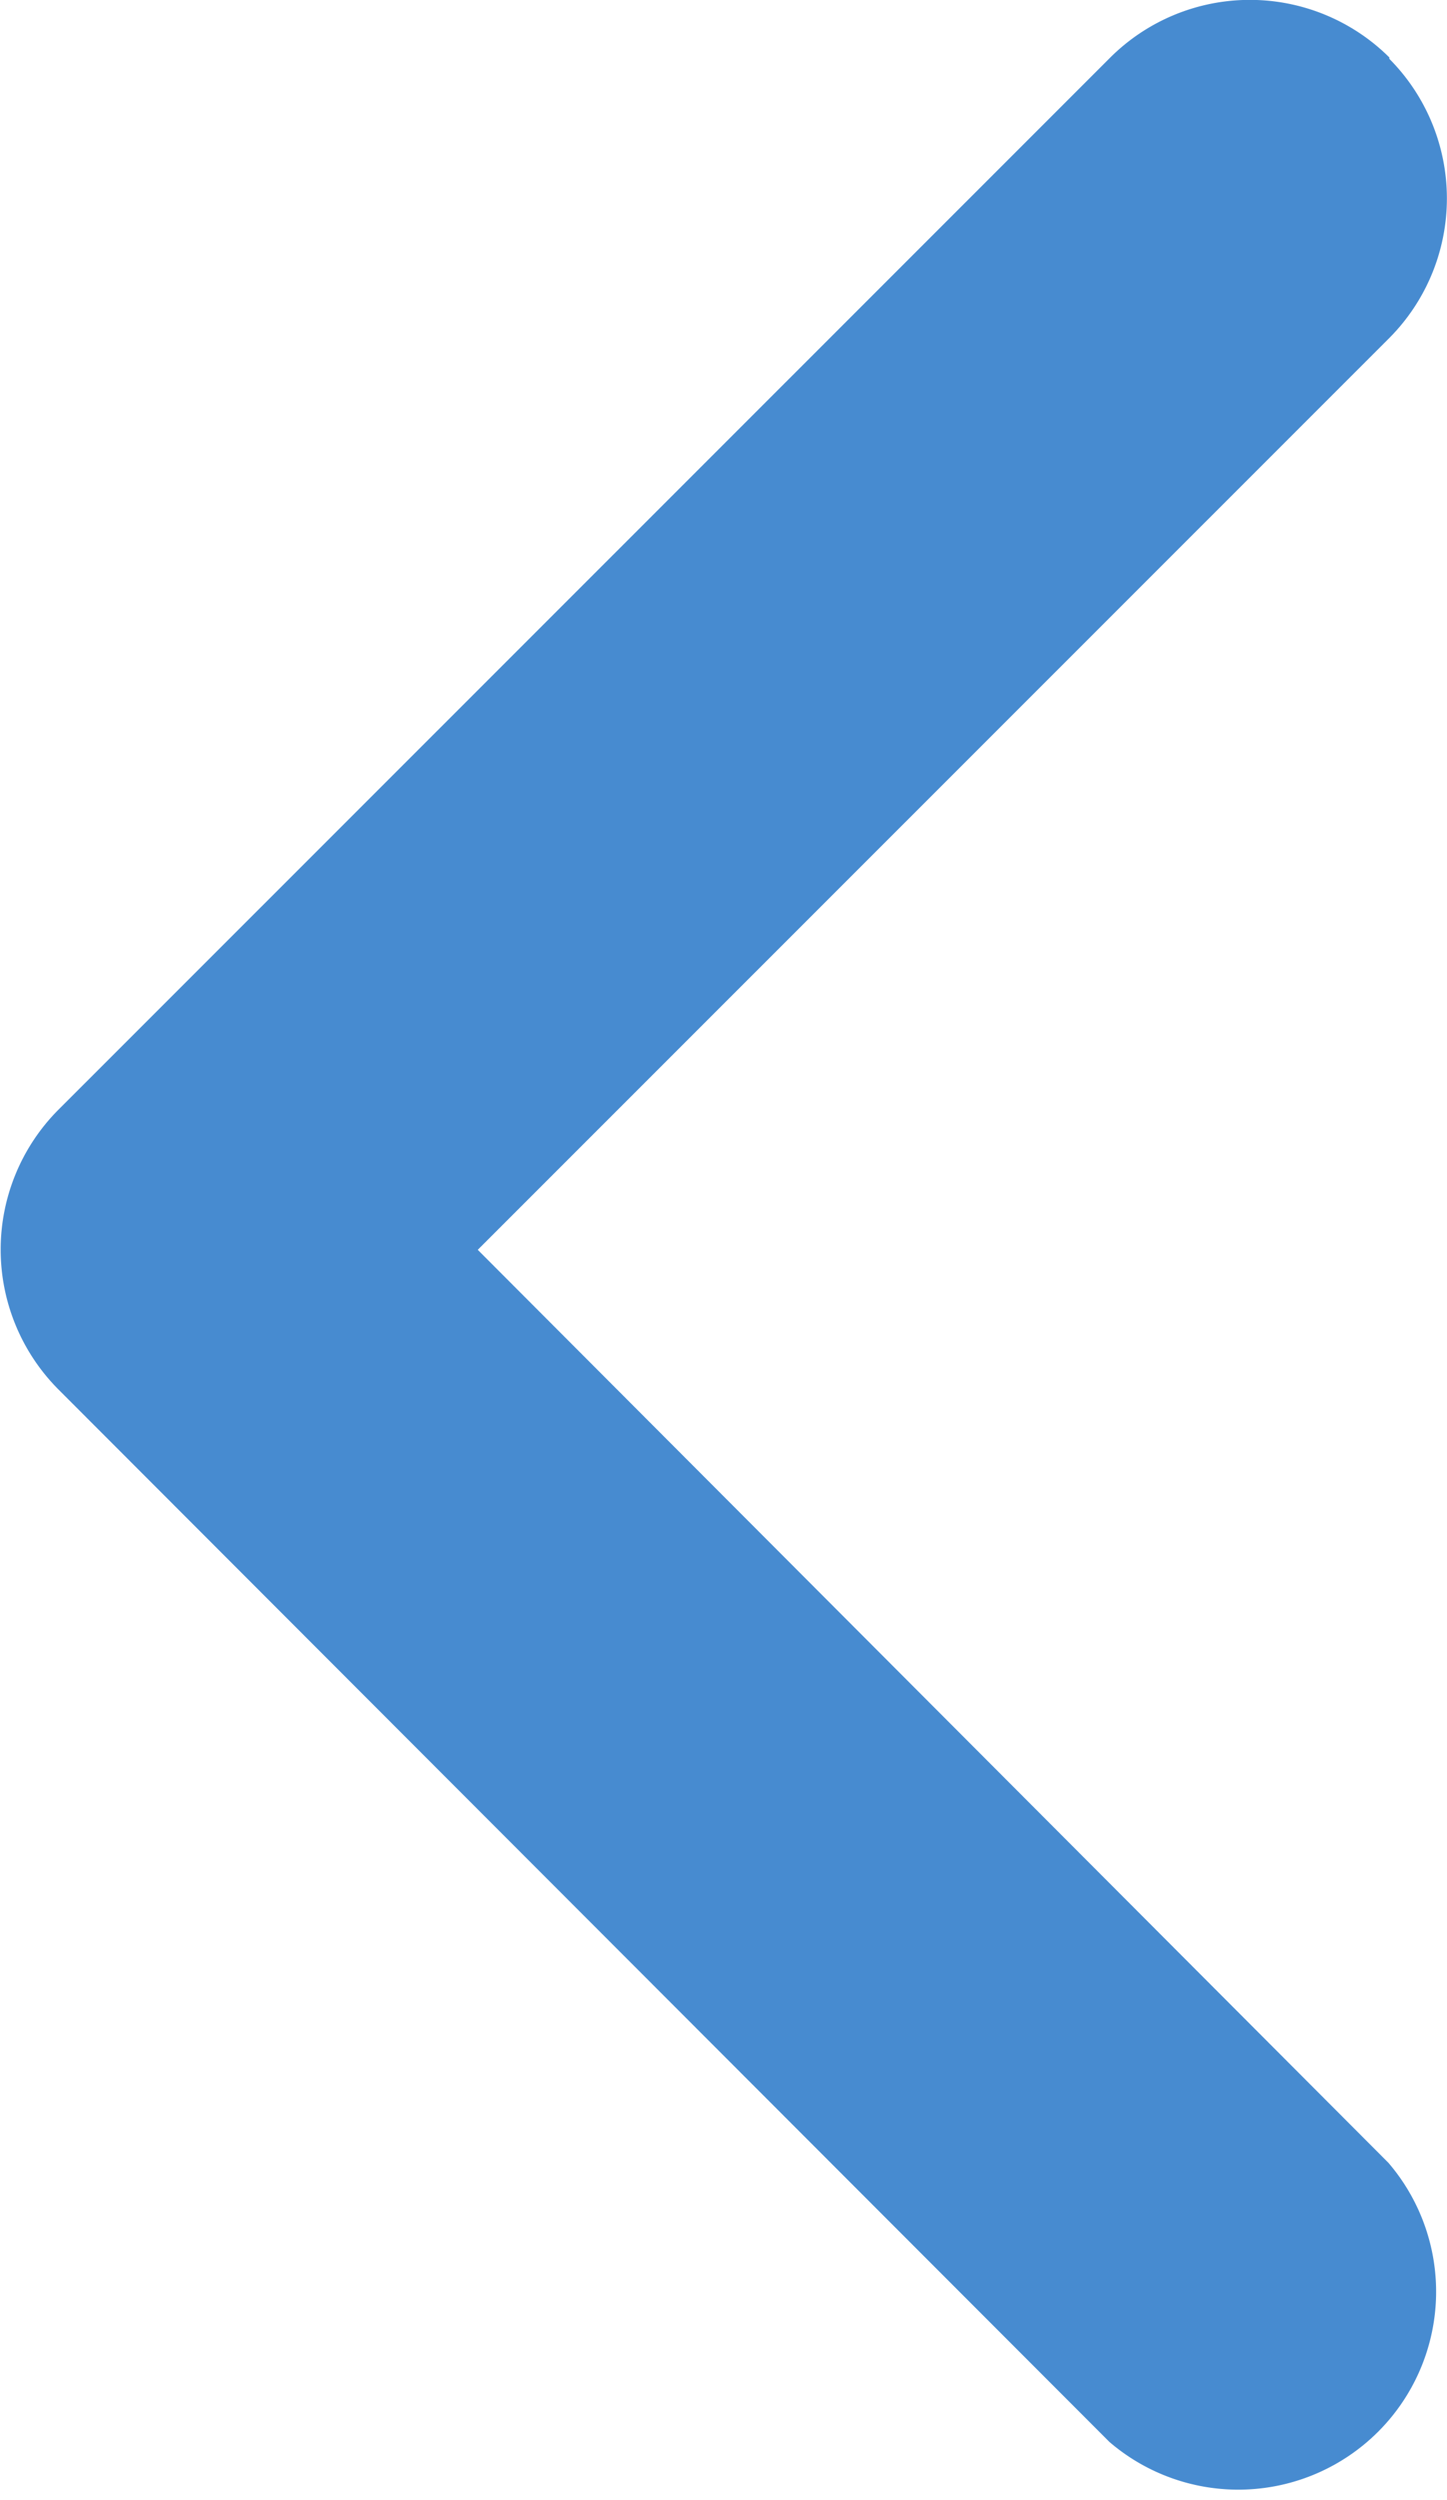 <svg xmlns="http://www.w3.org/2000/svg" width="6.224" height="10.747" viewBox="0 0 6.224 10.747">
  <g id="グループ_177449" data-name="グループ 177449" transform="translate(140 1884.137)">
    <g id="グループ_172272" data-name="グループ 172272" transform="translate(-152.984 -1894.826)">
      <g id="グループ_172125" data-name="グループ 172125" transform="translate(19.209 21.436) rotate(180)">
        <g id="グループ_172065" data-name="グループ 172065" transform="translate(0 0)">
          <path id="パス_1322563" data-name="パス 1322563" d="M.249,10.5a.851.851,0,0,0,1.2,0L5.975,5.975a.852.852,0,0,0,0-1.2L1.453.249a.851.851,0,0,0-1.2,1.2L4.17,5.374.249,9.294a.851.851,0,0,0,0,1.2" fill="#478bd0"/>
        </g>
      </g>
    </g>
  </g>
</svg>

